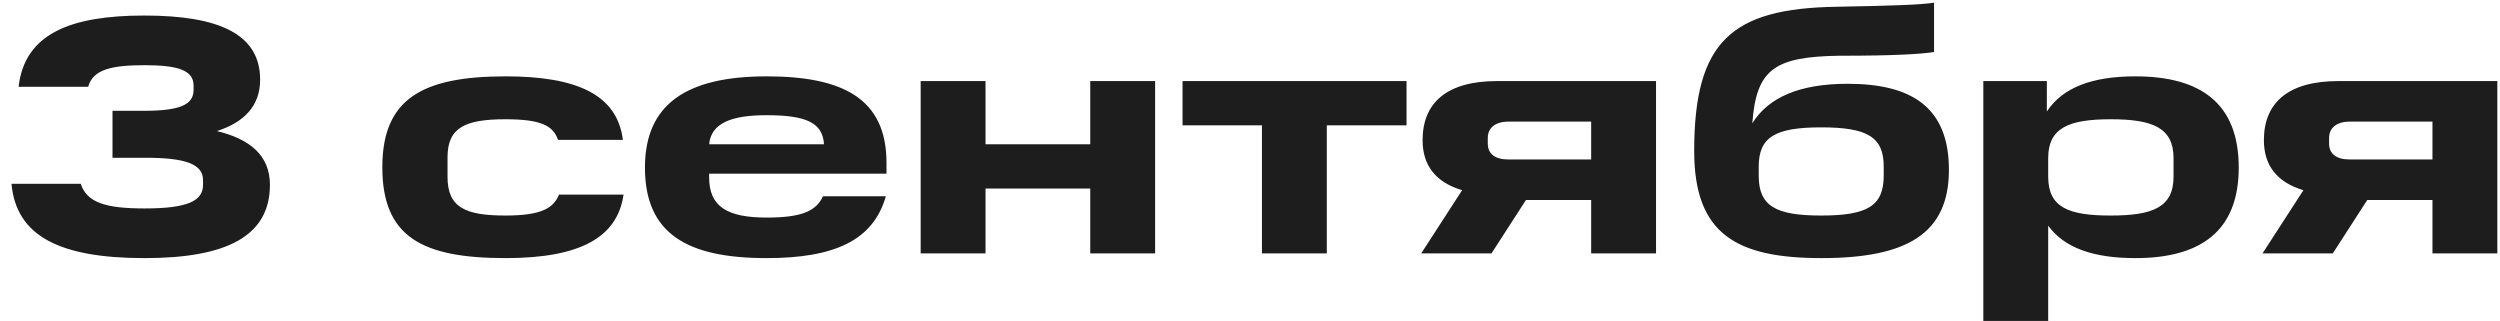 <?xml version="1.0" encoding="UTF-8"?> <svg xmlns="http://www.w3.org/2000/svg" width="148" height="19" viewBox="0 0 148 19" fill="none"> <path d="M0.68 10.88C0.96 13.98 3.54 15.28 8.56 15.28C13.42 15.28 15.98 13.98 15.98 10.94C15.98 9.18 14.76 8.22 12.84 7.76C14.46 7.24 15.4 6.26 15.4 4.72C15.4 2.02 12.98 0.92 8.54 0.92C4.24 0.92 1.46 1.96 1.1 5.14H5.22C5.5 4.1 6.64 3.86 8.56 3.86C10.48 3.86 11.46 4.14 11.46 5.06V5.32C11.46 6.2 10.66 6.56 8.5 6.56H6.66V9.34H8.62C10.94 9.34 12.02 9.7 12.02 10.66V10.94C12.02 11.9 11.1 12.34 8.56 12.34C6.22 12.34 5.14 11.98 4.78 10.88H0.68ZM22.634 9.9C22.634 14.02 24.974 15.28 29.934 15.28C34.374 15.28 36.554 14.04 36.914 11.52H33.094C32.775 12.3 32.094 12.76 29.934 12.76C27.575 12.76 26.494 12.3 26.494 10.48V9.3C26.494 7.54 27.555 7.06 29.934 7.06C32.114 7.06 32.755 7.48 33.035 8.28H36.874C36.535 5.56 34.075 4.52 29.934 4.52C24.954 4.52 22.634 5.88 22.634 9.9ZM45.381 6.82C47.721 6.82 48.701 7.26 48.781 8.54H41.981C42.101 7.26 43.361 6.82 45.381 6.82ZM38.181 9.92C38.181 13.84 40.681 15.28 45.381 15.28C49.421 15.28 51.701 14.22 52.441 11.62H48.721C48.301 12.52 47.421 12.88 45.381 12.88C43.061 12.88 41.981 12.24 41.981 10.5V10.28H52.481V9.64C52.481 5.8 49.841 4.52 45.381 4.52C40.681 4.52 38.181 6.14 38.181 9.92ZM54.503 4.8V15H58.343V11.16H64.543V15H68.383V4.8H64.543V8.54H58.343V4.8H54.503ZM74.707 7.42V15H78.547V7.42H83.267V4.8H70.007V7.42H74.707ZM94.197 11.84V15H98.037V4.8H88.617C85.657 4.8 84.217 6.08 84.217 8.3C84.217 9.76 84.957 10.78 86.557 11.26L84.137 15H88.297L90.337 11.84H94.197ZM94.197 7.2V9.44H89.297C88.497 9.44 88.077 9.1 88.077 8.5V8.16C88.077 7.58 88.517 7.2 89.297 7.2H94.197ZM100.296 8.94C100.296 13.86 102.796 15.28 107.836 15.28C112.876 15.28 115.376 13.84 115.376 10.06C115.376 6.38 113.216 4.96 109.376 4.96C106.536 4.96 104.696 5.76 103.736 7.3C103.976 4.12 105.016 3.36 108.856 3.3C112.216 3.3 113.696 3.2 114.496 3.08V0.16C113.696 0.28 112.156 0.34 108.716 0.4C102.516 0.5 100.296 2.44 100.296 8.94ZM111.516 10.4C111.516 12.2 110.536 12.76 107.816 12.76C105.116 12.76 104.116 12.2 104.116 10.4V9.86C104.116 8.1 105.116 7.54 107.816 7.54C110.536 7.54 111.516 8.1 111.516 9.86V10.4ZM128.673 10.46C128.673 12.28 127.433 12.76 124.953 12.76C122.453 12.76 121.253 12.28 121.253 10.46V9.36C121.253 7.58 122.453 7.06 124.953 7.06C127.433 7.06 128.673 7.56 128.673 9.36V10.46ZM117.413 4.8V19H121.253V13.36C122.213 14.68 123.933 15.28 126.413 15.28C130.253 15.28 132.533 13.7 132.533 9.92C132.533 6.08 130.233 4.52 126.413 4.52C123.853 4.52 122.113 5.18 121.173 6.6V4.8H117.413ZM144.002 11.84V15H147.842V4.8H138.422C135.462 4.8 134.022 6.08 134.022 8.3C134.022 9.76 134.762 10.78 136.362 11.26L133.942 15H138.102L140.142 11.84H144.002ZM144.002 7.2V9.44H139.102C138.302 9.44 137.882 9.1 137.882 8.5V8.16C137.882 7.58 138.322 7.2 139.102 7.2H144.002Z" fill="#1D1D1D"></path> </svg> 